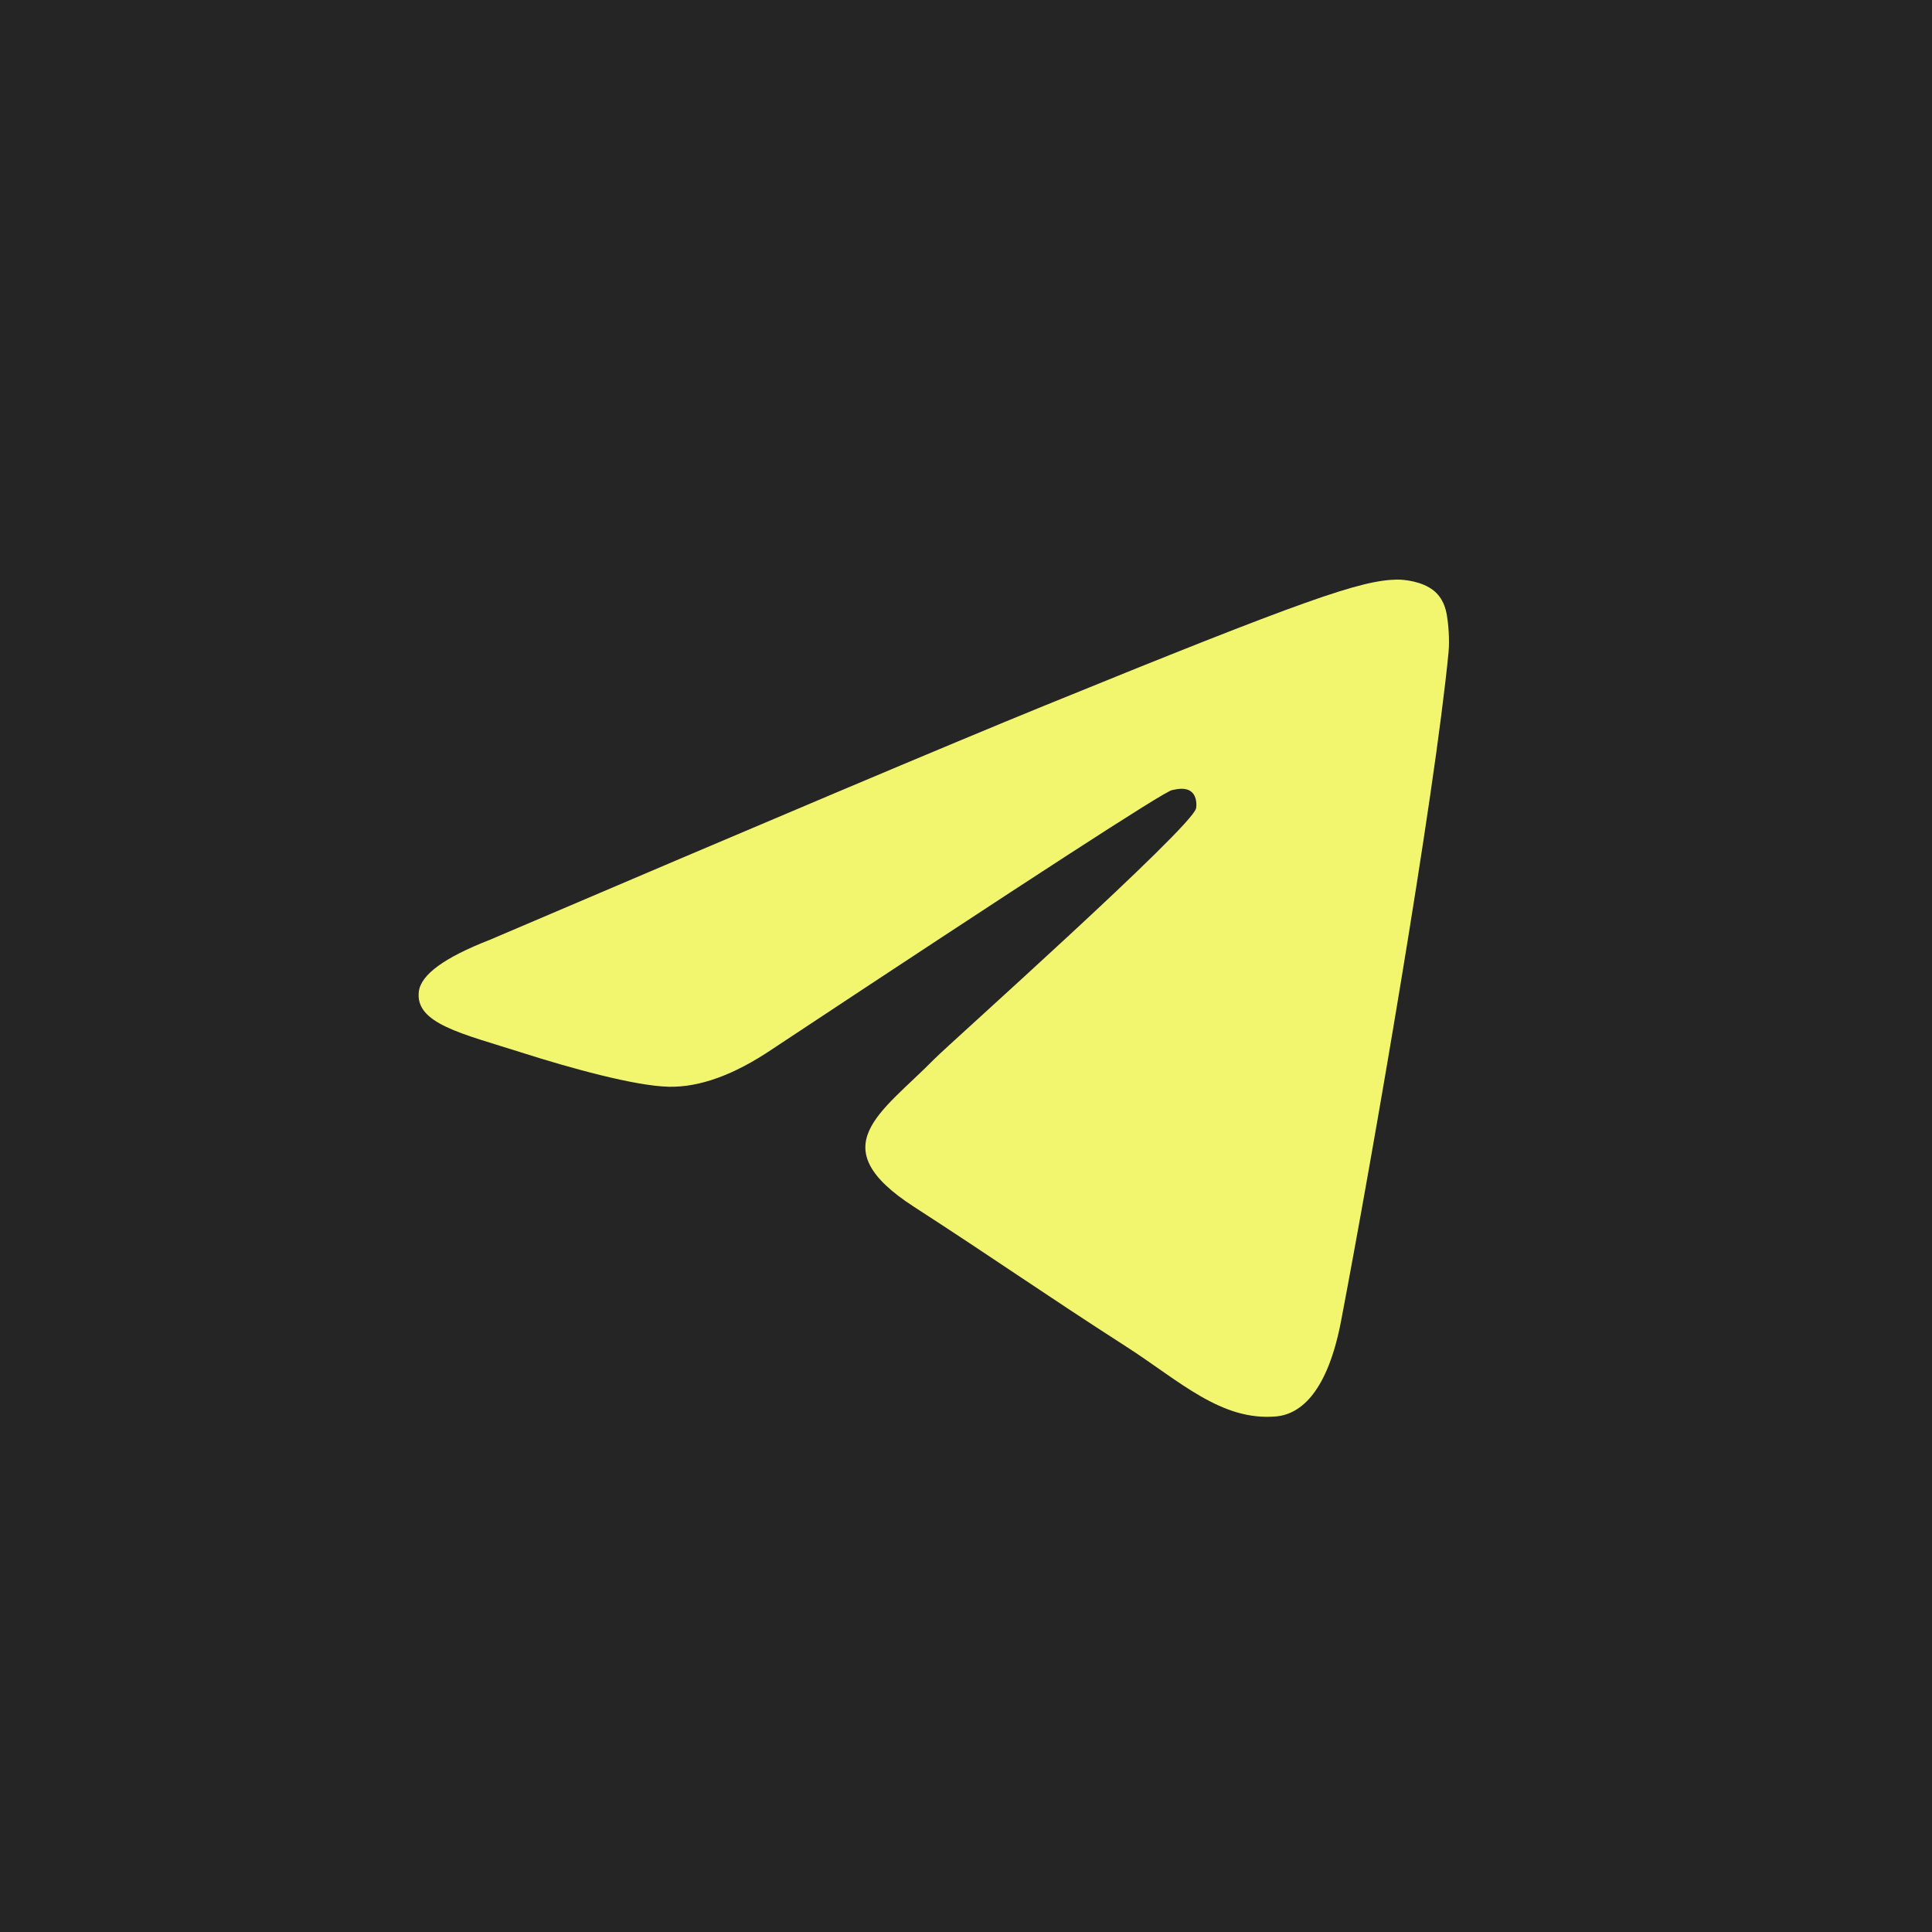 <?xml version="1.0" encoding="UTF-8"?> <svg xmlns="http://www.w3.org/2000/svg" width="30" height="30" viewBox="0 0 30 30" fill="none"><rect x="0" y="0" width="30" height="30" fill="#808080" stroke="none"/><g clip-path="url(#clip0_655_11)"><g clip-path="url(#clip1_655_11)"><g clip-path="url(#clip2_655_11)"><path d="M28.333 -5H1.667C-2.015 -5 -5 -2.015 -5 1.667V28.333C-5 32.015 -2.015 35 1.667 35H28.333C32.015 35 35 32.015 35 28.333V1.667C35 -2.015 32.015 -5 28.333 -5Z" fill="#252525"></path><path fill-rule="evenodd" clip-rule="evenodd" d="M7.6 14.596C11.895 12.762 14.759 11.552 16.192 10.968C20.283 9.3 21.134 9.01 21.688 9C21.809 8.998 22.082 9.028 22.259 9.168C22.408 9.287 22.449 9.447 22.468 9.559C22.488 9.672 22.512 9.928 22.493 10.128C22.271 12.412 21.312 17.955 20.824 20.513C20.617 21.595 20.21 21.958 19.817 21.994C18.961 22.071 18.312 21.439 17.483 20.907C16.186 20.073 15.454 19.555 14.195 18.741C12.74 17.802 13.683 17.285 14.512 16.441C14.729 16.22 18.499 12.858 18.572 12.553C18.581 12.515 18.59 12.373 18.503 12.298C18.417 12.223 18.29 12.249 18.198 12.269C18.068 12.298 15.997 13.64 11.984 16.296C11.396 16.692 10.863 16.885 10.386 16.875C9.86 16.864 8.848 16.583 8.096 16.343C7.173 16.049 6.44 15.894 6.504 15.395C6.537 15.134 6.902 14.868 7.6 14.596Z" fill="#F2F66E"></path></g></g></g><defs><clipPath id="clip0_655_11"><rect width="30" height="30" fill="white"></rect></clipPath><clipPath id="clip1_655_11"><rect width="30" height="30" fill="white"></rect></clipPath><clipPath id="clip2_655_11"><rect width="30" height="30" fill="white"></rect></clipPath></defs></svg> 